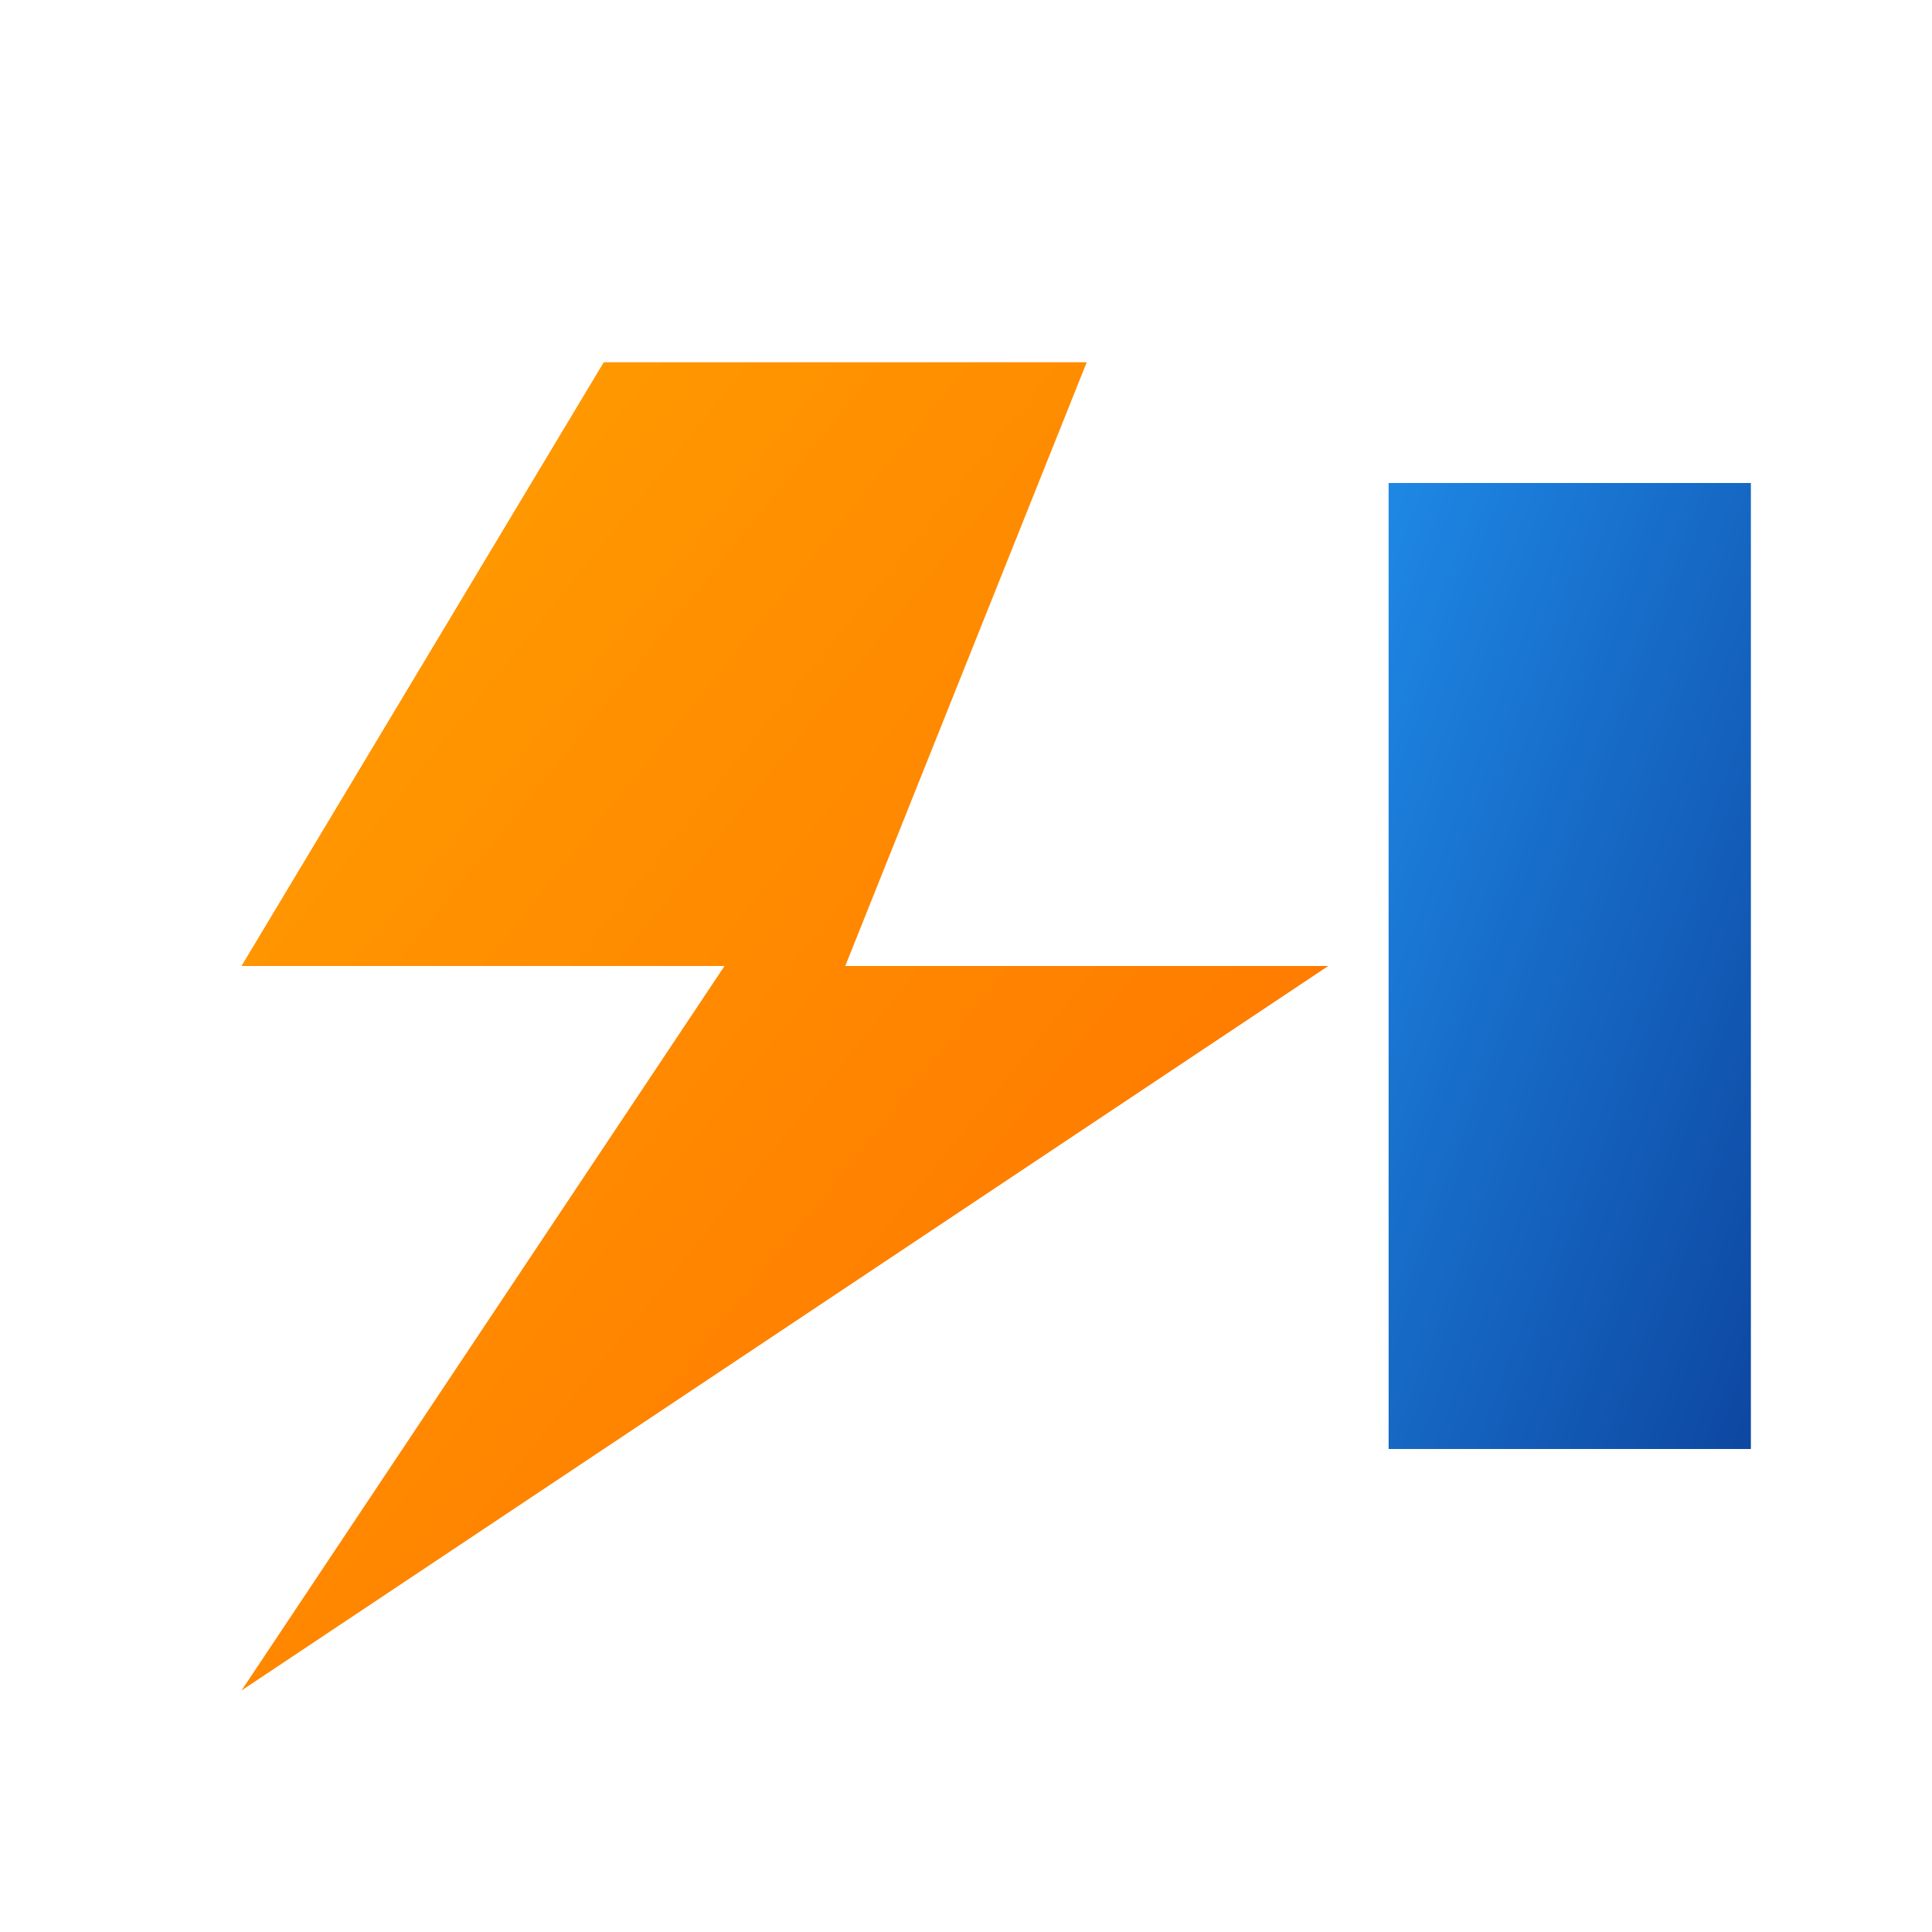 <?xml version="1.0" encoding="UTF-8"?>
<svg width="32px" height="32px" viewBox="0 0 32 32" version="1.1" xmlns="http://www.w3.org/2000/svg" xmlns:xlink="http://www.w3.org/1999/xlink">
    <title>OnlyNews Favicon</title>
    <defs>
        <linearGradient x1="0%" y1="0%" x2="100%" y2="100%" id="gradientBlue">
            <stop stop-color="#1E88E5" offset="0%"></stop>
            <stop stop-color="#0D47A1" offset="100%"></stop>
        </linearGradient>
        <linearGradient x1="0%" y1="0%" x2="100%" y2="100%" id="gradientOrange">
            <stop stop-color="#FFA000" offset="0%"></stop>
            <stop stop-color="#FF6F00" offset="100%"></stop>
        </linearGradient>
        <filter id="shadow" x="-50%" y="-50%" width="200%" height="200%">
            <feDropShadow dx="0" dy="0" stdDeviation="1" flood-color="#000000" flood-opacity="0.3"/>
        </filter>
    </defs>
    <g stroke="none" stroke-width="1" fill="none" fill-rule="evenodd">
        <circle fill="#FFF" cx="16" cy="16" r="16"></circle>
        <!-- News Flash Symbol -->
        <path d="M10,6 L18,6 L14,16 L22,16 L4,28 L12,16 L4,16 Z" fill="url(#gradientOrange)" filter="url(#shadow)"></path>
        
        <!-- "N" letter for news -->
        <path d="M23,8 L26,8 L26,24 L23,24 L23,8 Z M26,8 L29,8 L29,24 L26,24 L26,8 Z" fill="url(#gradientBlue)" filter="url(#shadow)"></path>
    </g>
</svg> 